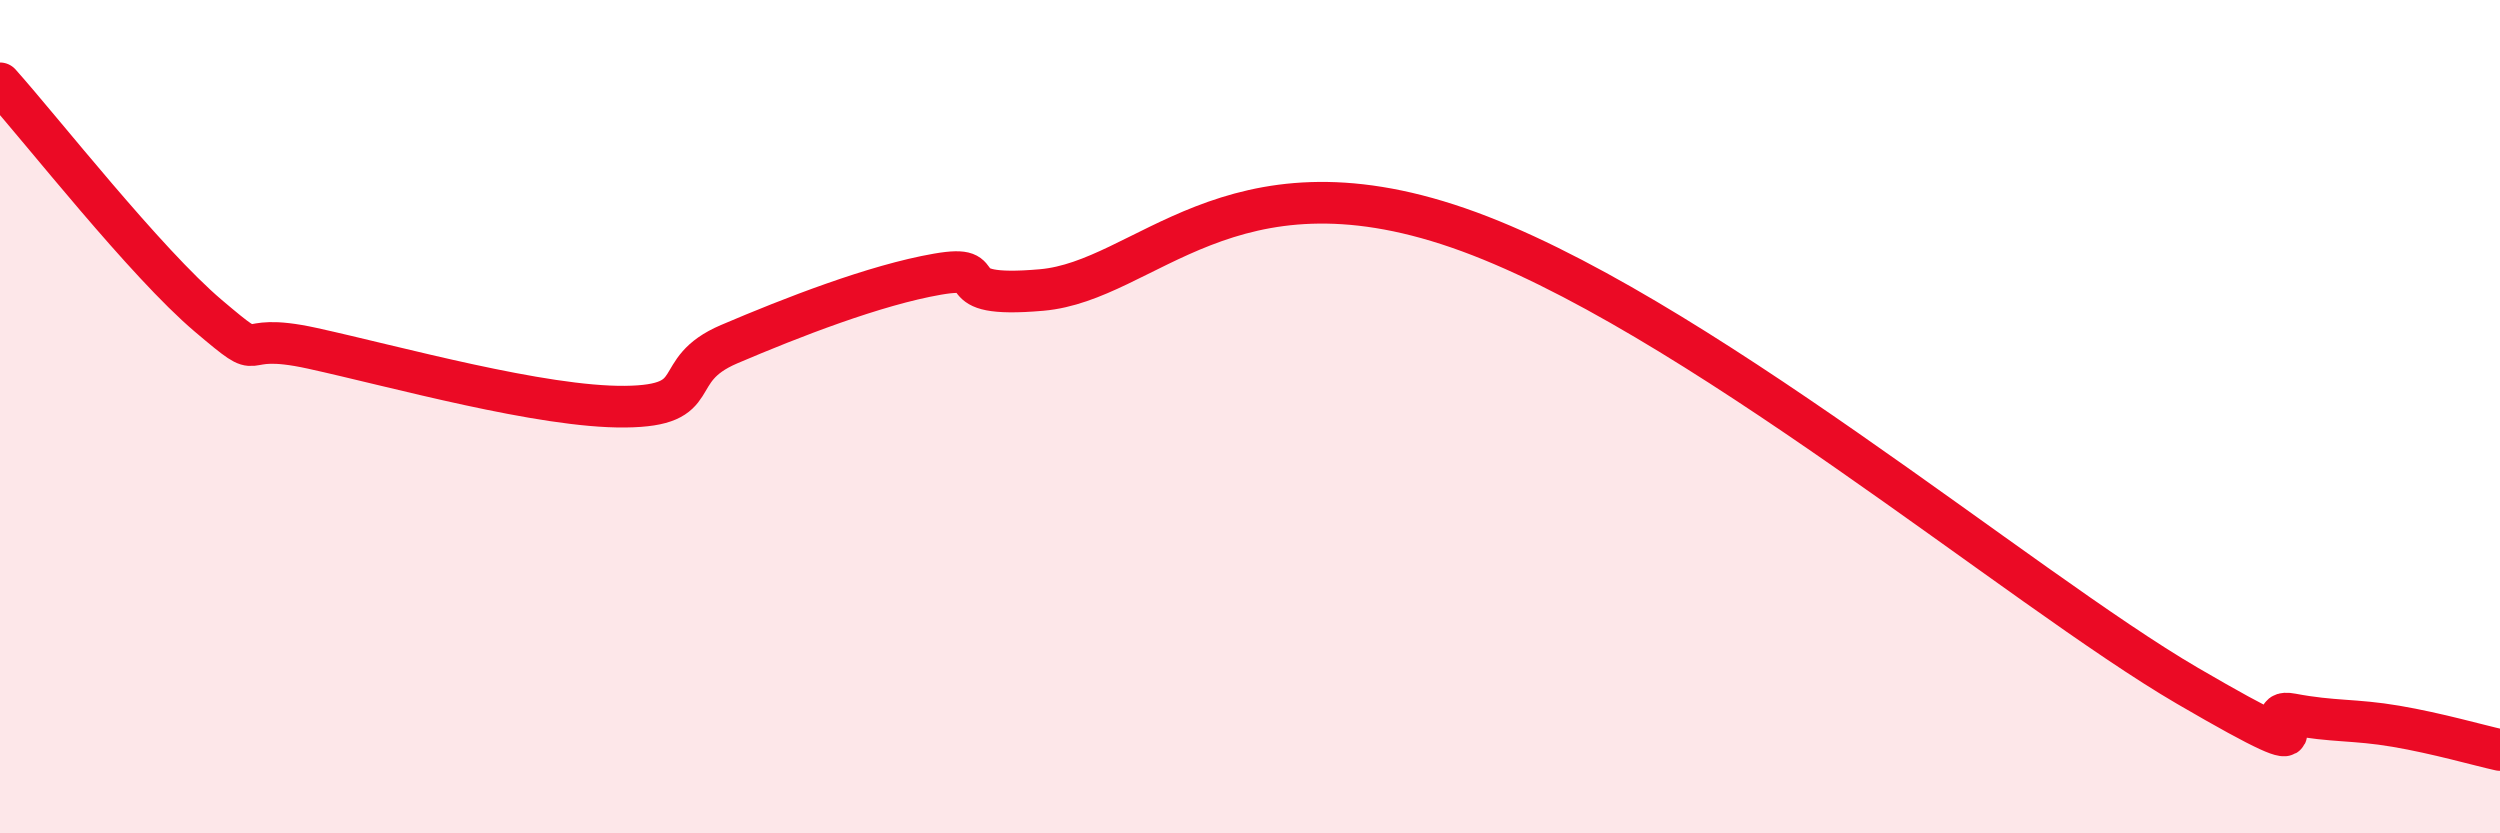 
    <svg width="60" height="20" viewBox="0 0 60 20" xmlns="http://www.w3.org/2000/svg">
      <path
        d="M 0,2 C 1,3.12 3.5,6.31 5,7.58 C 6.5,8.85 5.5,7.92 7.5,8.36 C 9.5,8.8 13,9.78 15,9.76 C 17,9.74 16,8.9 17.5,8.26 C 19,7.62 21,6.84 22.5,6.58 C 24,6.32 22.5,7.18 25,6.96 C 27.5,6.74 29.5,3.57 35,5.47 C 40.5,7.37 48.5,14.13 52.5,16.46 C 56.5,18.79 54,16.95 55,17.14 C 56,17.33 56.5,17.26 57.5,17.43 C 58.5,17.6 59.5,17.89 60,18L60 20L0 20Z"
        fill="#EB0A25"
        opacity="0.1"
        stroke-linecap="round"
        stroke-linejoin="round"
      />
      <path
        d="M 0,2 C 1,3.12 3.5,6.31 5,7.58 C 6.5,8.85 5.5,7.92 7.5,8.36 C 9.5,8.8 13,9.78 15,9.76 C 17,9.74 16,8.9 17.5,8.26 C 19,7.62 21,6.84 22.5,6.58 C 24,6.32 22.5,7.18 25,6.96 C 27.5,6.74 29.5,3.57 35,5.47 C 40.5,7.37 48.5,14.13 52.5,16.46 C 56.5,18.79 54,16.95 55,17.14 C 56,17.33 56.5,17.26 57.5,17.43 C 58.5,17.6 59.5,17.89 60,18"
        stroke="#EB0A25"
        stroke-width="1"
        fill="none"
        stroke-linecap="round"
        stroke-linejoin="round"
      />
    </svg>
  